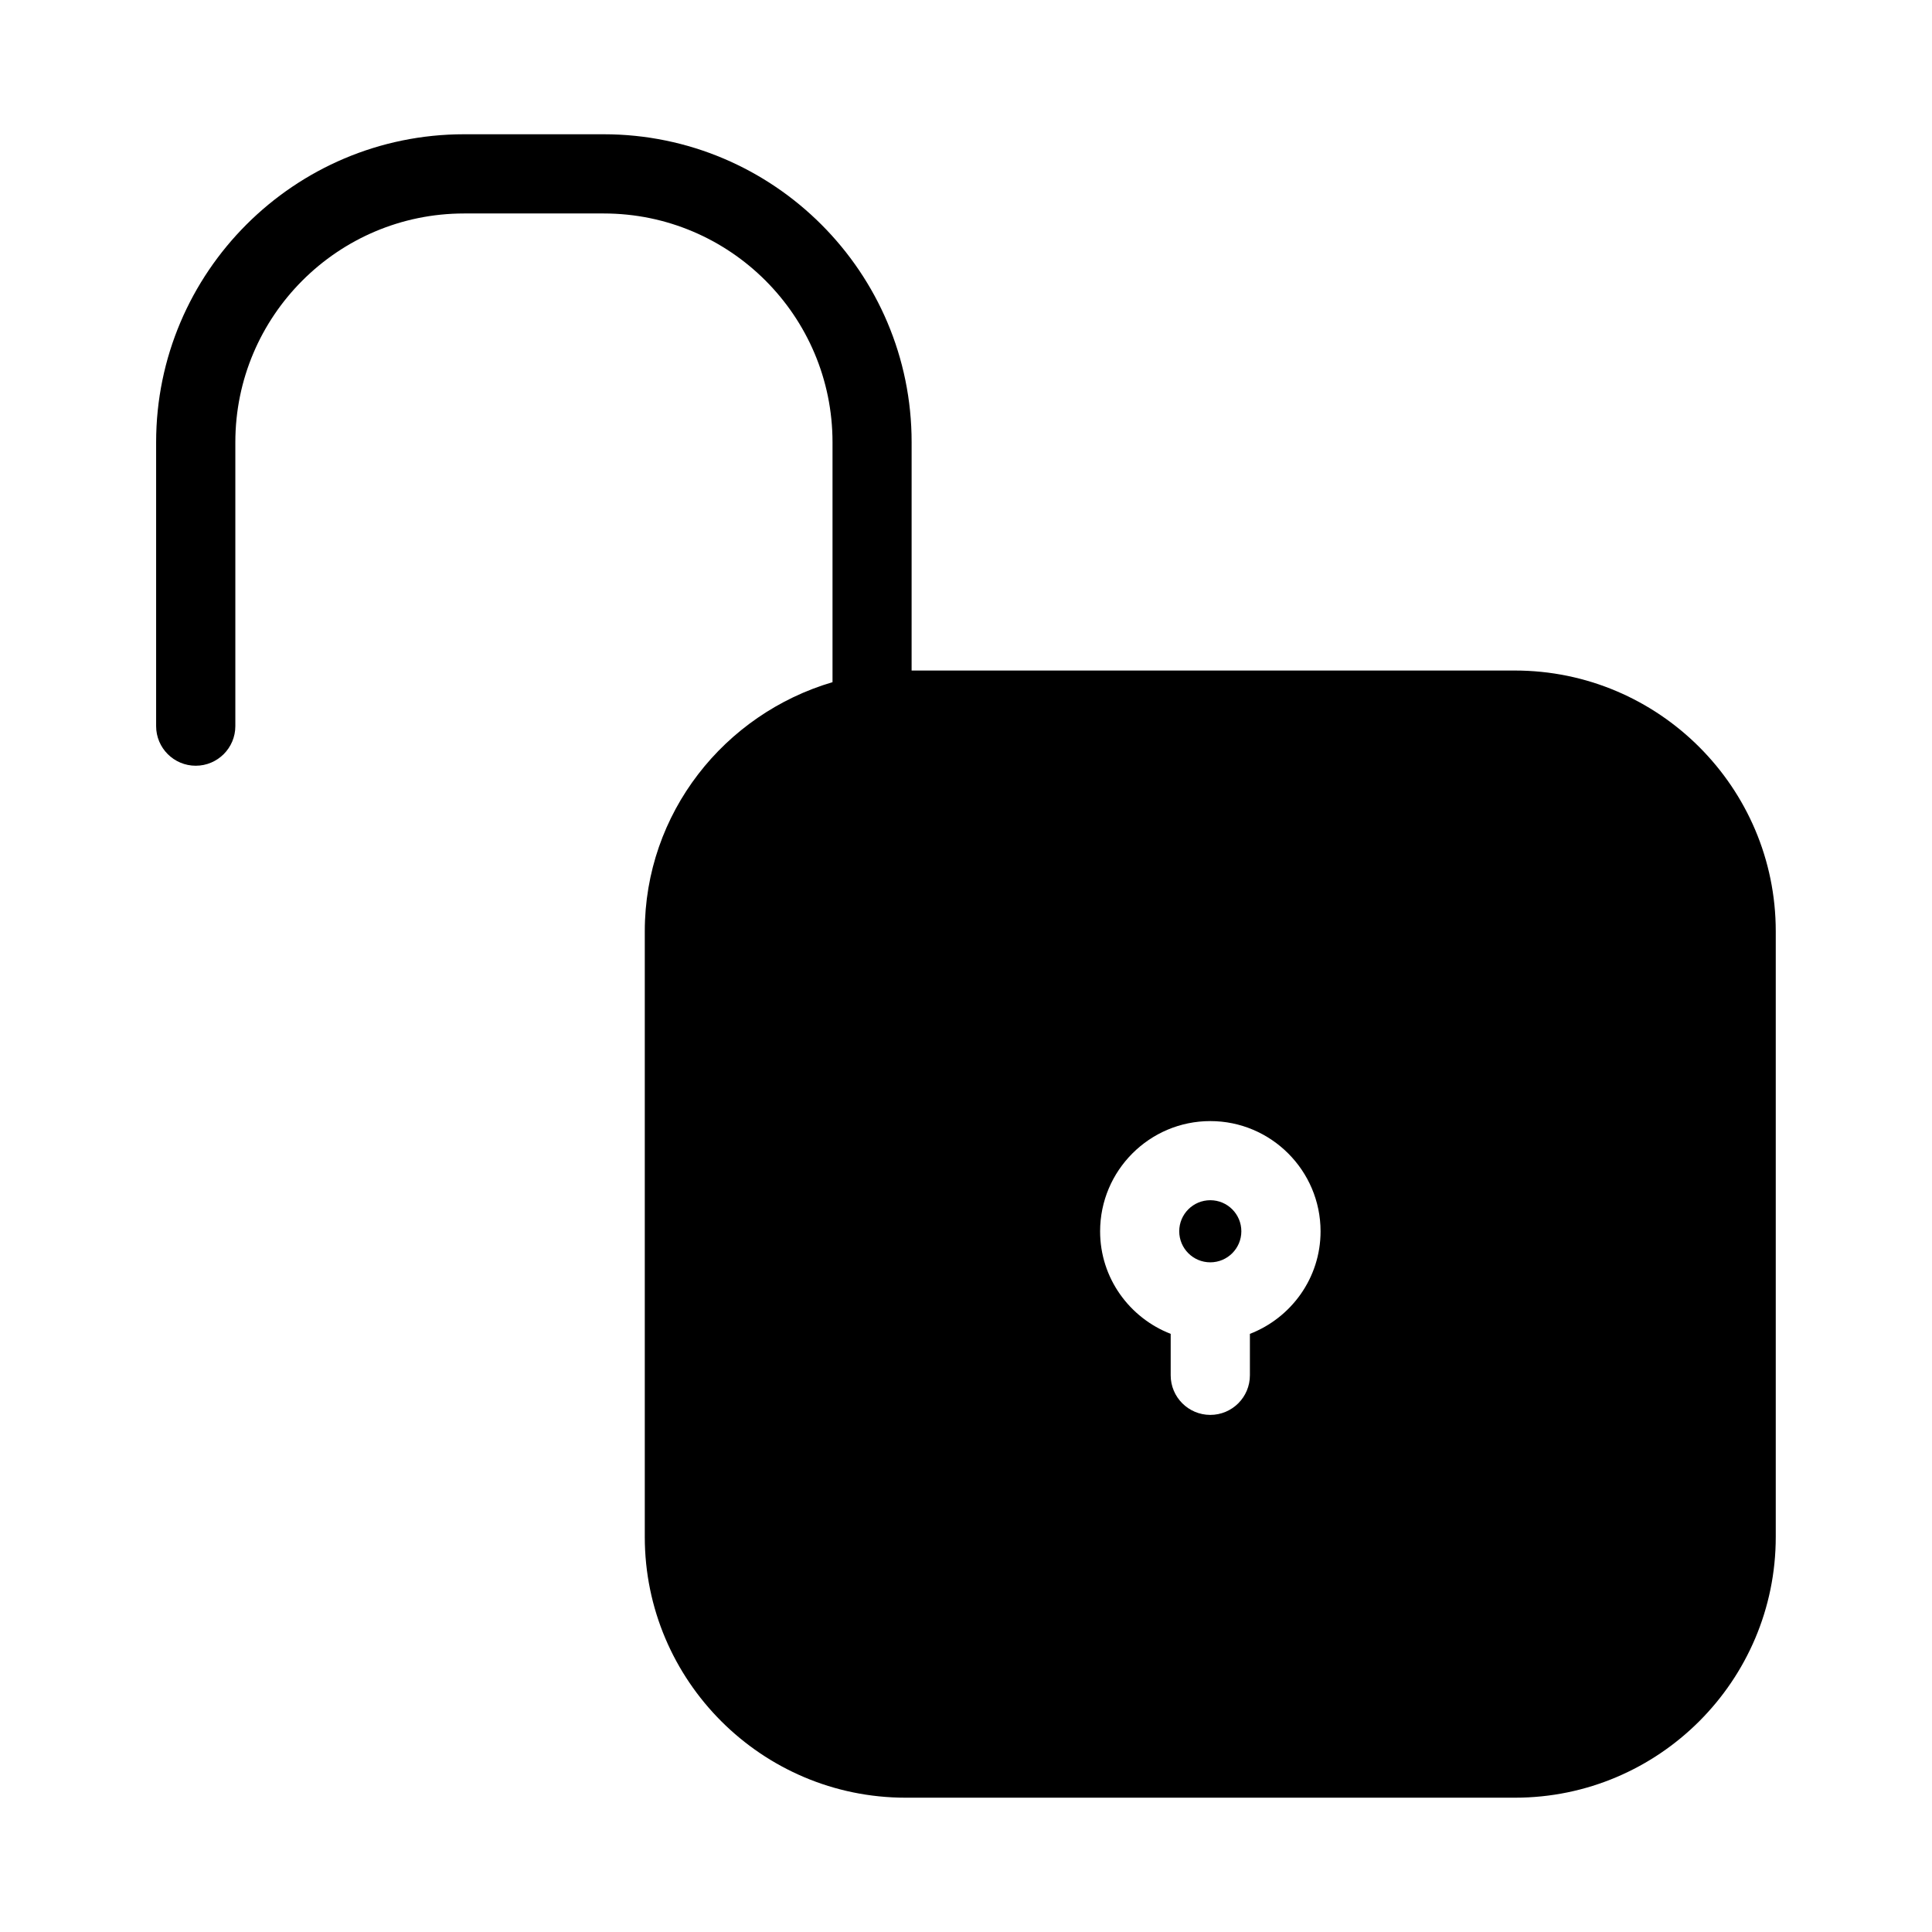 <?xml version="1.0" encoding="UTF-8"?>
<!-- Uploaded to: SVG Repo, www.svgrepo.com, Generator: SVG Repo Mixer Tools -->
<svg fill="#000000" width="800px" height="800px" version="1.1" viewBox="144 144 512 512" xmlns="http://www.w3.org/2000/svg">
 <g>
  <path d="m304 179.58h-37.008c-45.008 0-81.617 36.609-81.617 81.617v75.234c0 5.793 4.703 10.496 10.496 10.496 5.793 0 10.496-4.703 10.496-10.496v-75.234c0-33.441 27.184-60.625 60.625-60.625h37.008c33.441 0 60.625 27.184 60.625 60.625v63.586c-28.652 8.438-49.75 34.68-49.75 66.02v160.5c0 38.102 31.004 69.105 69.125 69.105h161.49c38.102 0 69.105-31.004 69.105-69.105v-160.5c0-38.102-31.027-69.105-69.148-69.105h-159.86l0.004-60.5c0.02-45.008-36.59-81.617-81.598-81.617zm160.74 261.52c16.102 0 29.223 13.121 29.223 29.223 0 12.387-7.809 22.945-18.727 27.164v10.98c0 5.793-4.703 10.496-10.496 10.496s-10.496-4.703-10.496-10.496v-10.98c-10.914-4.242-18.703-14.777-18.703-27.164 0-16.125 13.098-29.223 29.199-29.223z"/>
  <path d="m472.97 470.3c0 4.543-3.688 8.23-8.23 8.23-4.547 0-8.23-3.688-8.23-8.23s3.684-8.23 8.23-8.23c4.543 0 8.23 3.688 8.23 8.23"/>
 </g>
</svg>